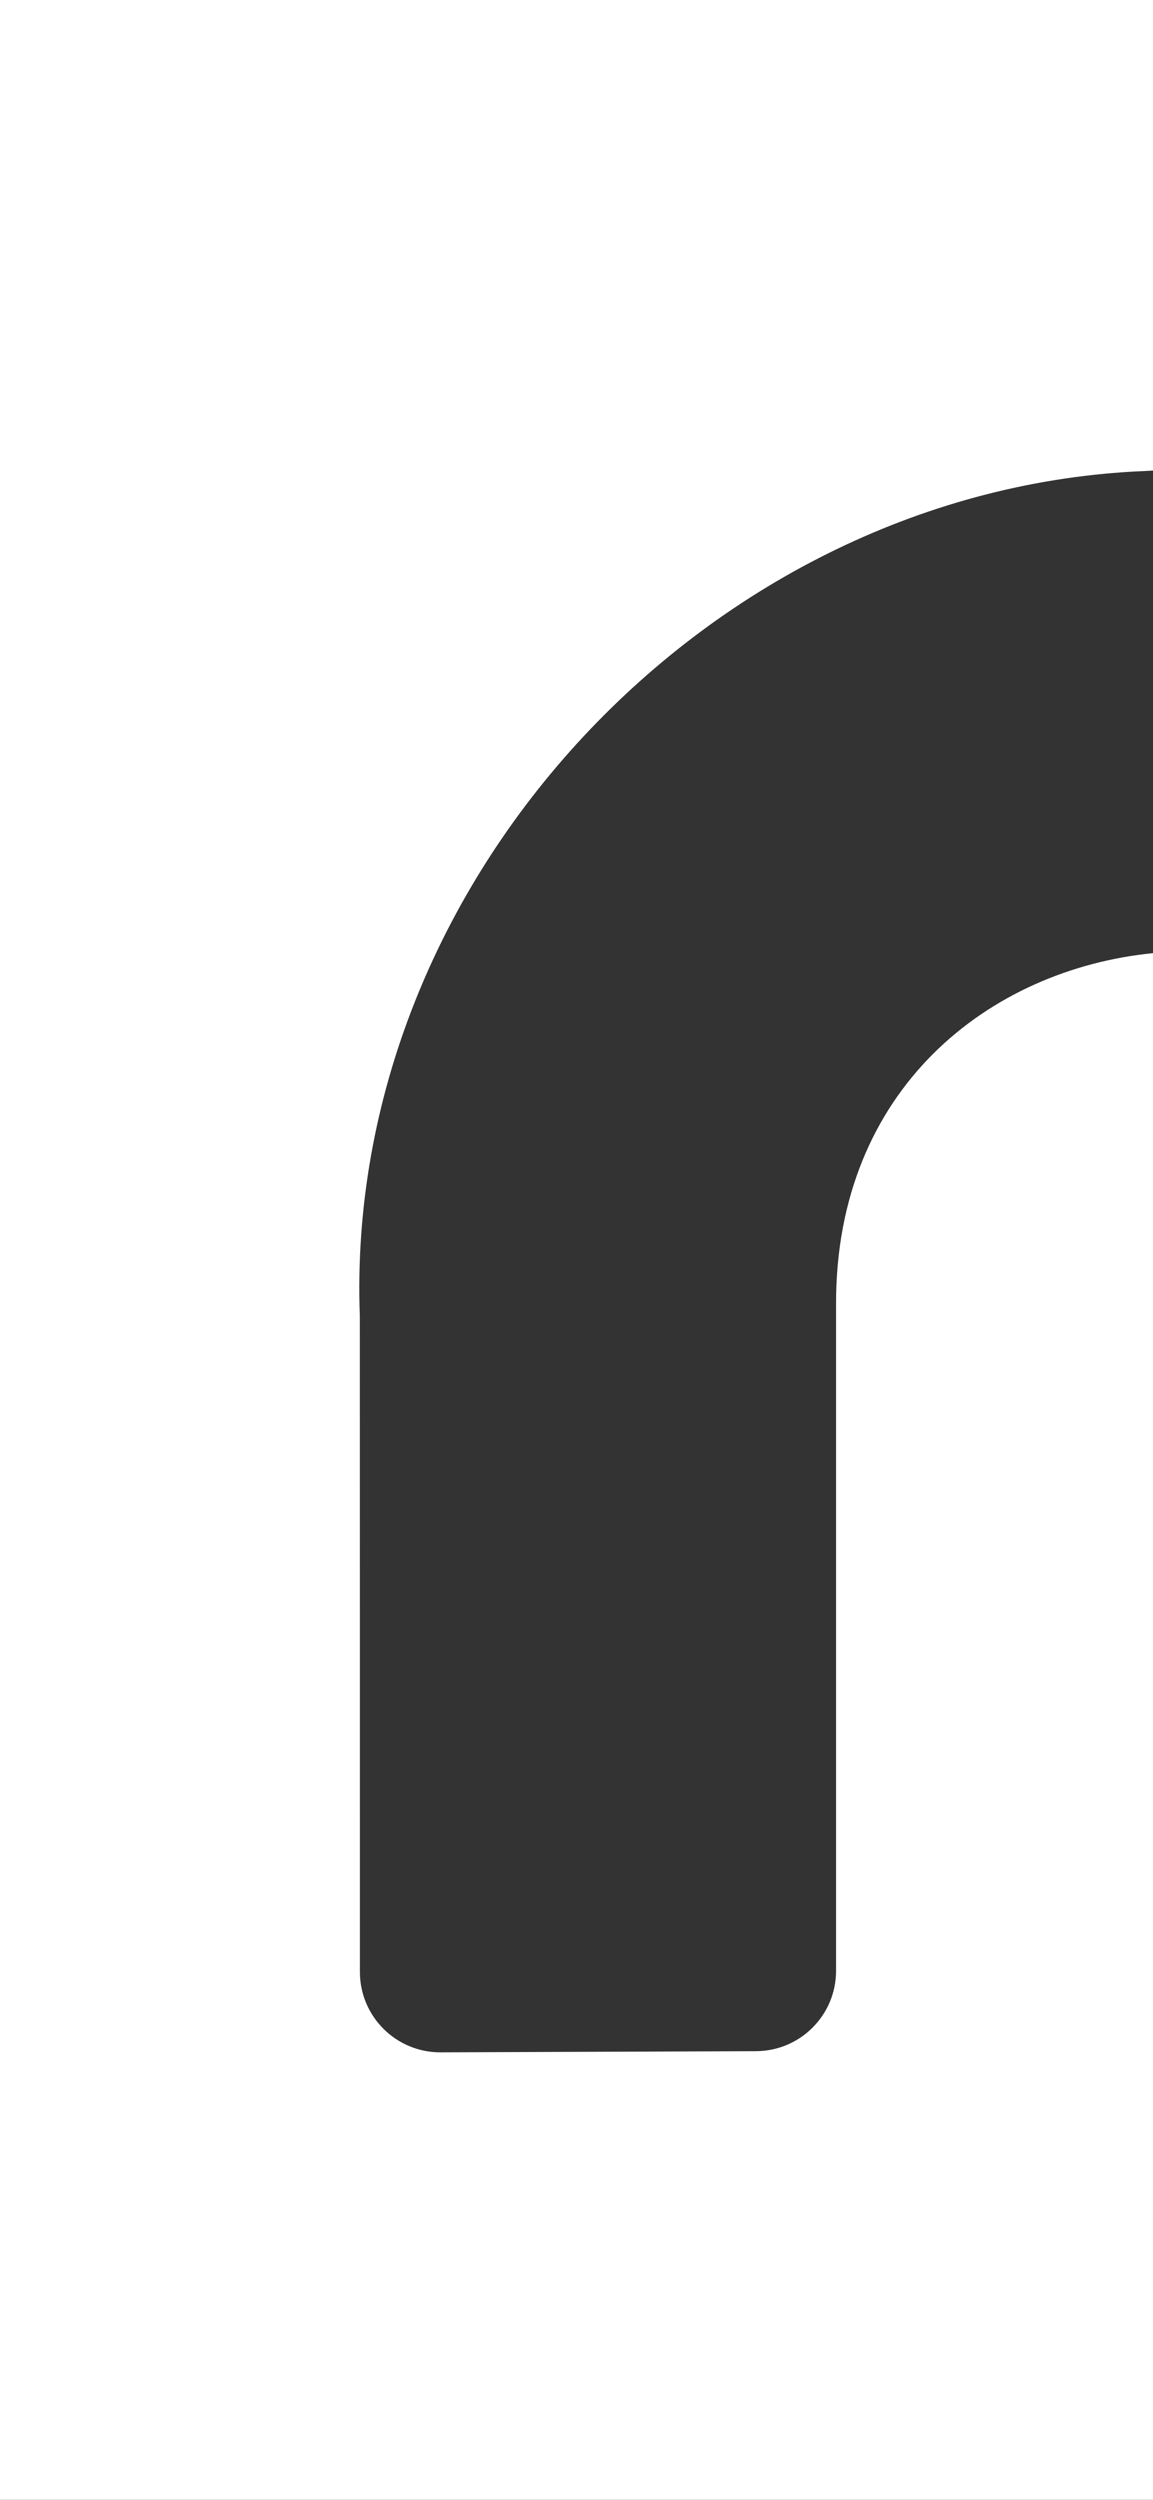 <?xml version="1.0" encoding="UTF-8"?>
<svg id="Layer_2" data-name="Layer 2" xmlns="http://www.w3.org/2000/svg" viewBox="0 0 430 932">
  <rect x="0" y="0" width="430" height="932" fill="#333333" stroke="none"/>
  <defs>
    <style>
      .cls-1 {
        fill: #fff;
      }
    </style>
  </defs>
  <g id="Layer_1-2" data-name="Layer 1">
    <path class="cls-1" d="M134.19,490.51c.03,67.16.03,188.46.03,244.67,0,16.62,13.49,30.05,30.11,29.99l117.58-.43c16.53-.06,29.89-13.43,29.89-29.96,0-56.68,0-180.33,0-248.7-.1-80.08,57.05-124.63,118.2-130.72v576.64H0V0h430v175.43c-1.02.05-2.03.11-3.05.18-162.11,6.63-298.74,152.52-292.76,314.9Z"/>
  </g>
</svg>